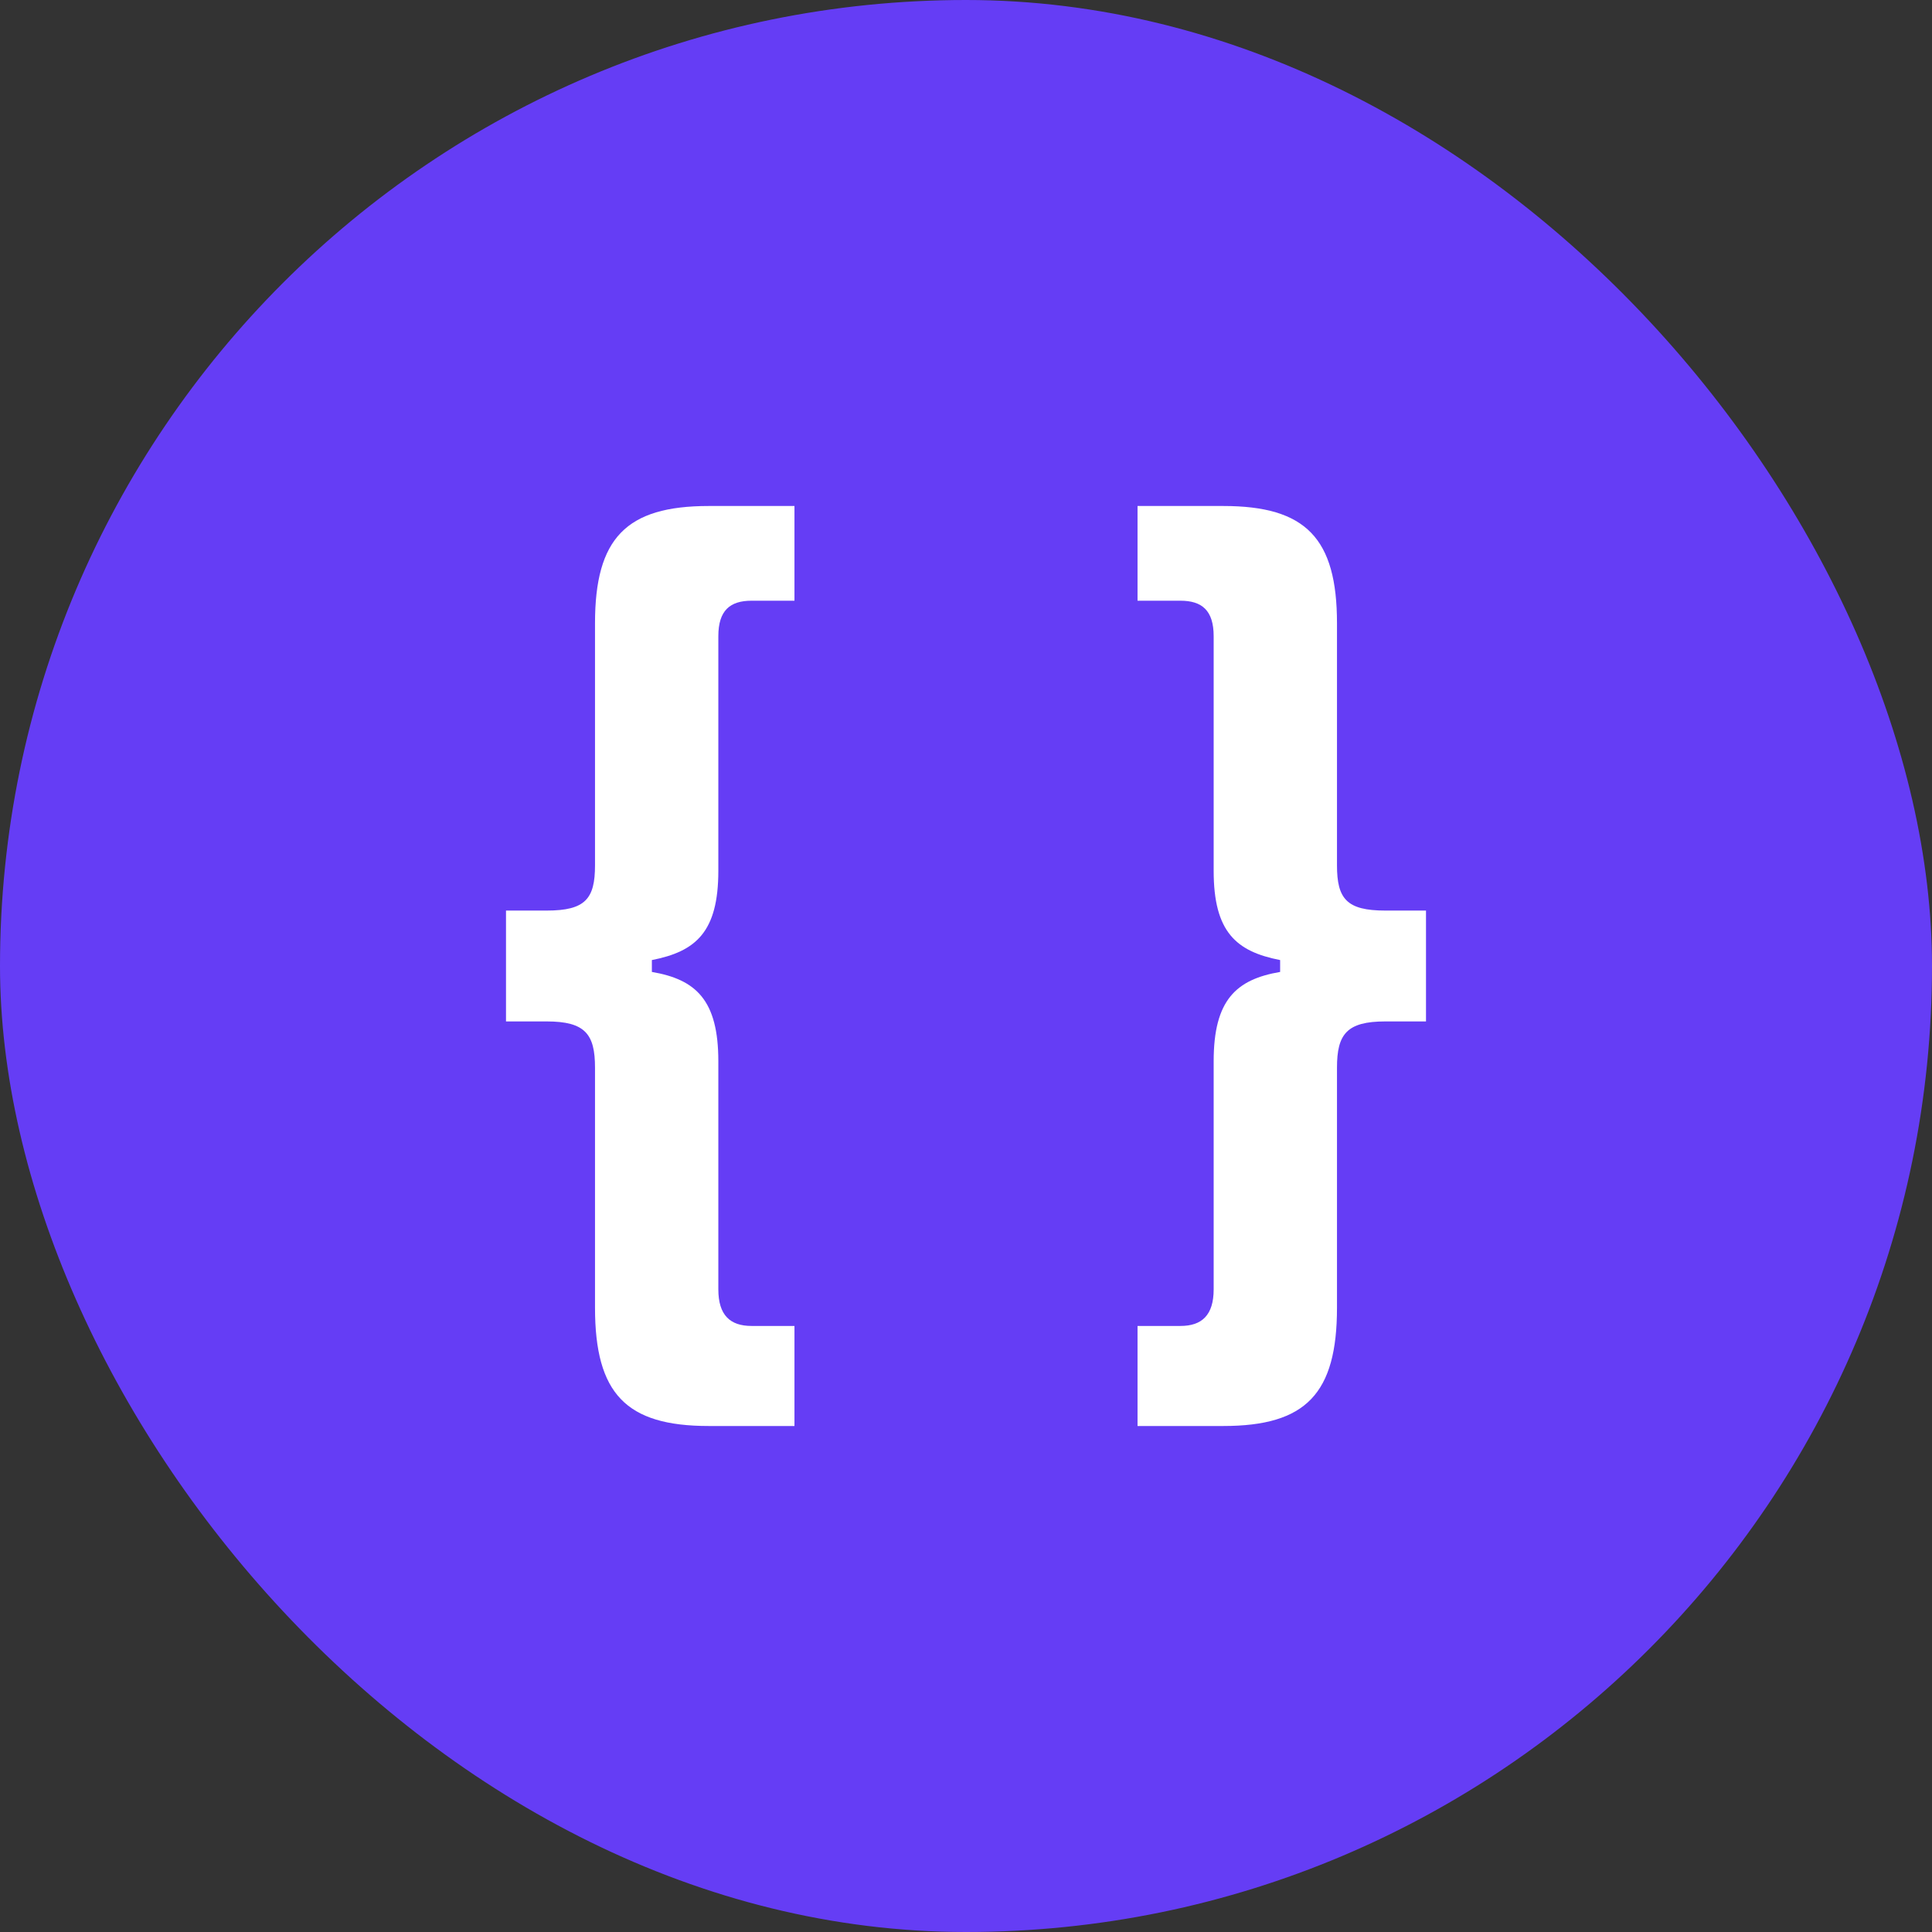 <svg width="42" height="42" viewBox="0 0 42 42" fill="none" xmlns="http://www.w3.org/2000/svg">
<rect x="0" y="0" width="42" height="42" fill="#333333" stroke="none"/>
<g clip-path="url(#clip0_1903_64842)">
<rect width="42" height="42" fill="#653DF5"/>
<path d="M15.406 31H17.271V28.825H16.338C15.872 28.825 15.616 28.591 15.616 28.029V23.07C15.616 21.737 15.126 21.292 14.171 21.129V20.871C15.126 20.684 15.616 20.263 15.616 18.93V13.83C15.616 13.269 15.872 13.059 16.338 13.059H17.271V11H15.406C13.611 11 12.935 11.702 12.935 13.55V18.813C12.935 19.538 12.725 19.795 11.886 19.795H11V22.205H11.886C12.725 22.205 12.935 22.485 12.935 23.21V28.427C12.935 30.298 13.611 31 15.406 31Z" fill="white"/>
<path d="M24.729 31H26.594C28.389 31 29.065 30.298 29.065 28.427V23.21C29.065 22.485 29.275 22.205 30.114 22.205H31V19.795H30.114C29.275 19.795 29.065 19.538 29.065 18.813V13.55C29.065 11.702 28.389 11 26.594 11H24.729V13.059H25.662C26.128 13.059 26.384 13.269 26.384 13.83V18.93C26.384 20.263 26.874 20.684 27.829 20.871V21.129C26.874 21.292 26.384 21.737 26.384 23.07V28.029C26.384 28.591 26.128 28.825 25.662 28.825H24.729V31Z" fill="white"/>
</g>
<defs>
<clipPath id="clip0_1903_64842">
<rect width="42" height="42" rx="21" fill="white"/>
</clipPath>
</defs>
</svg>
